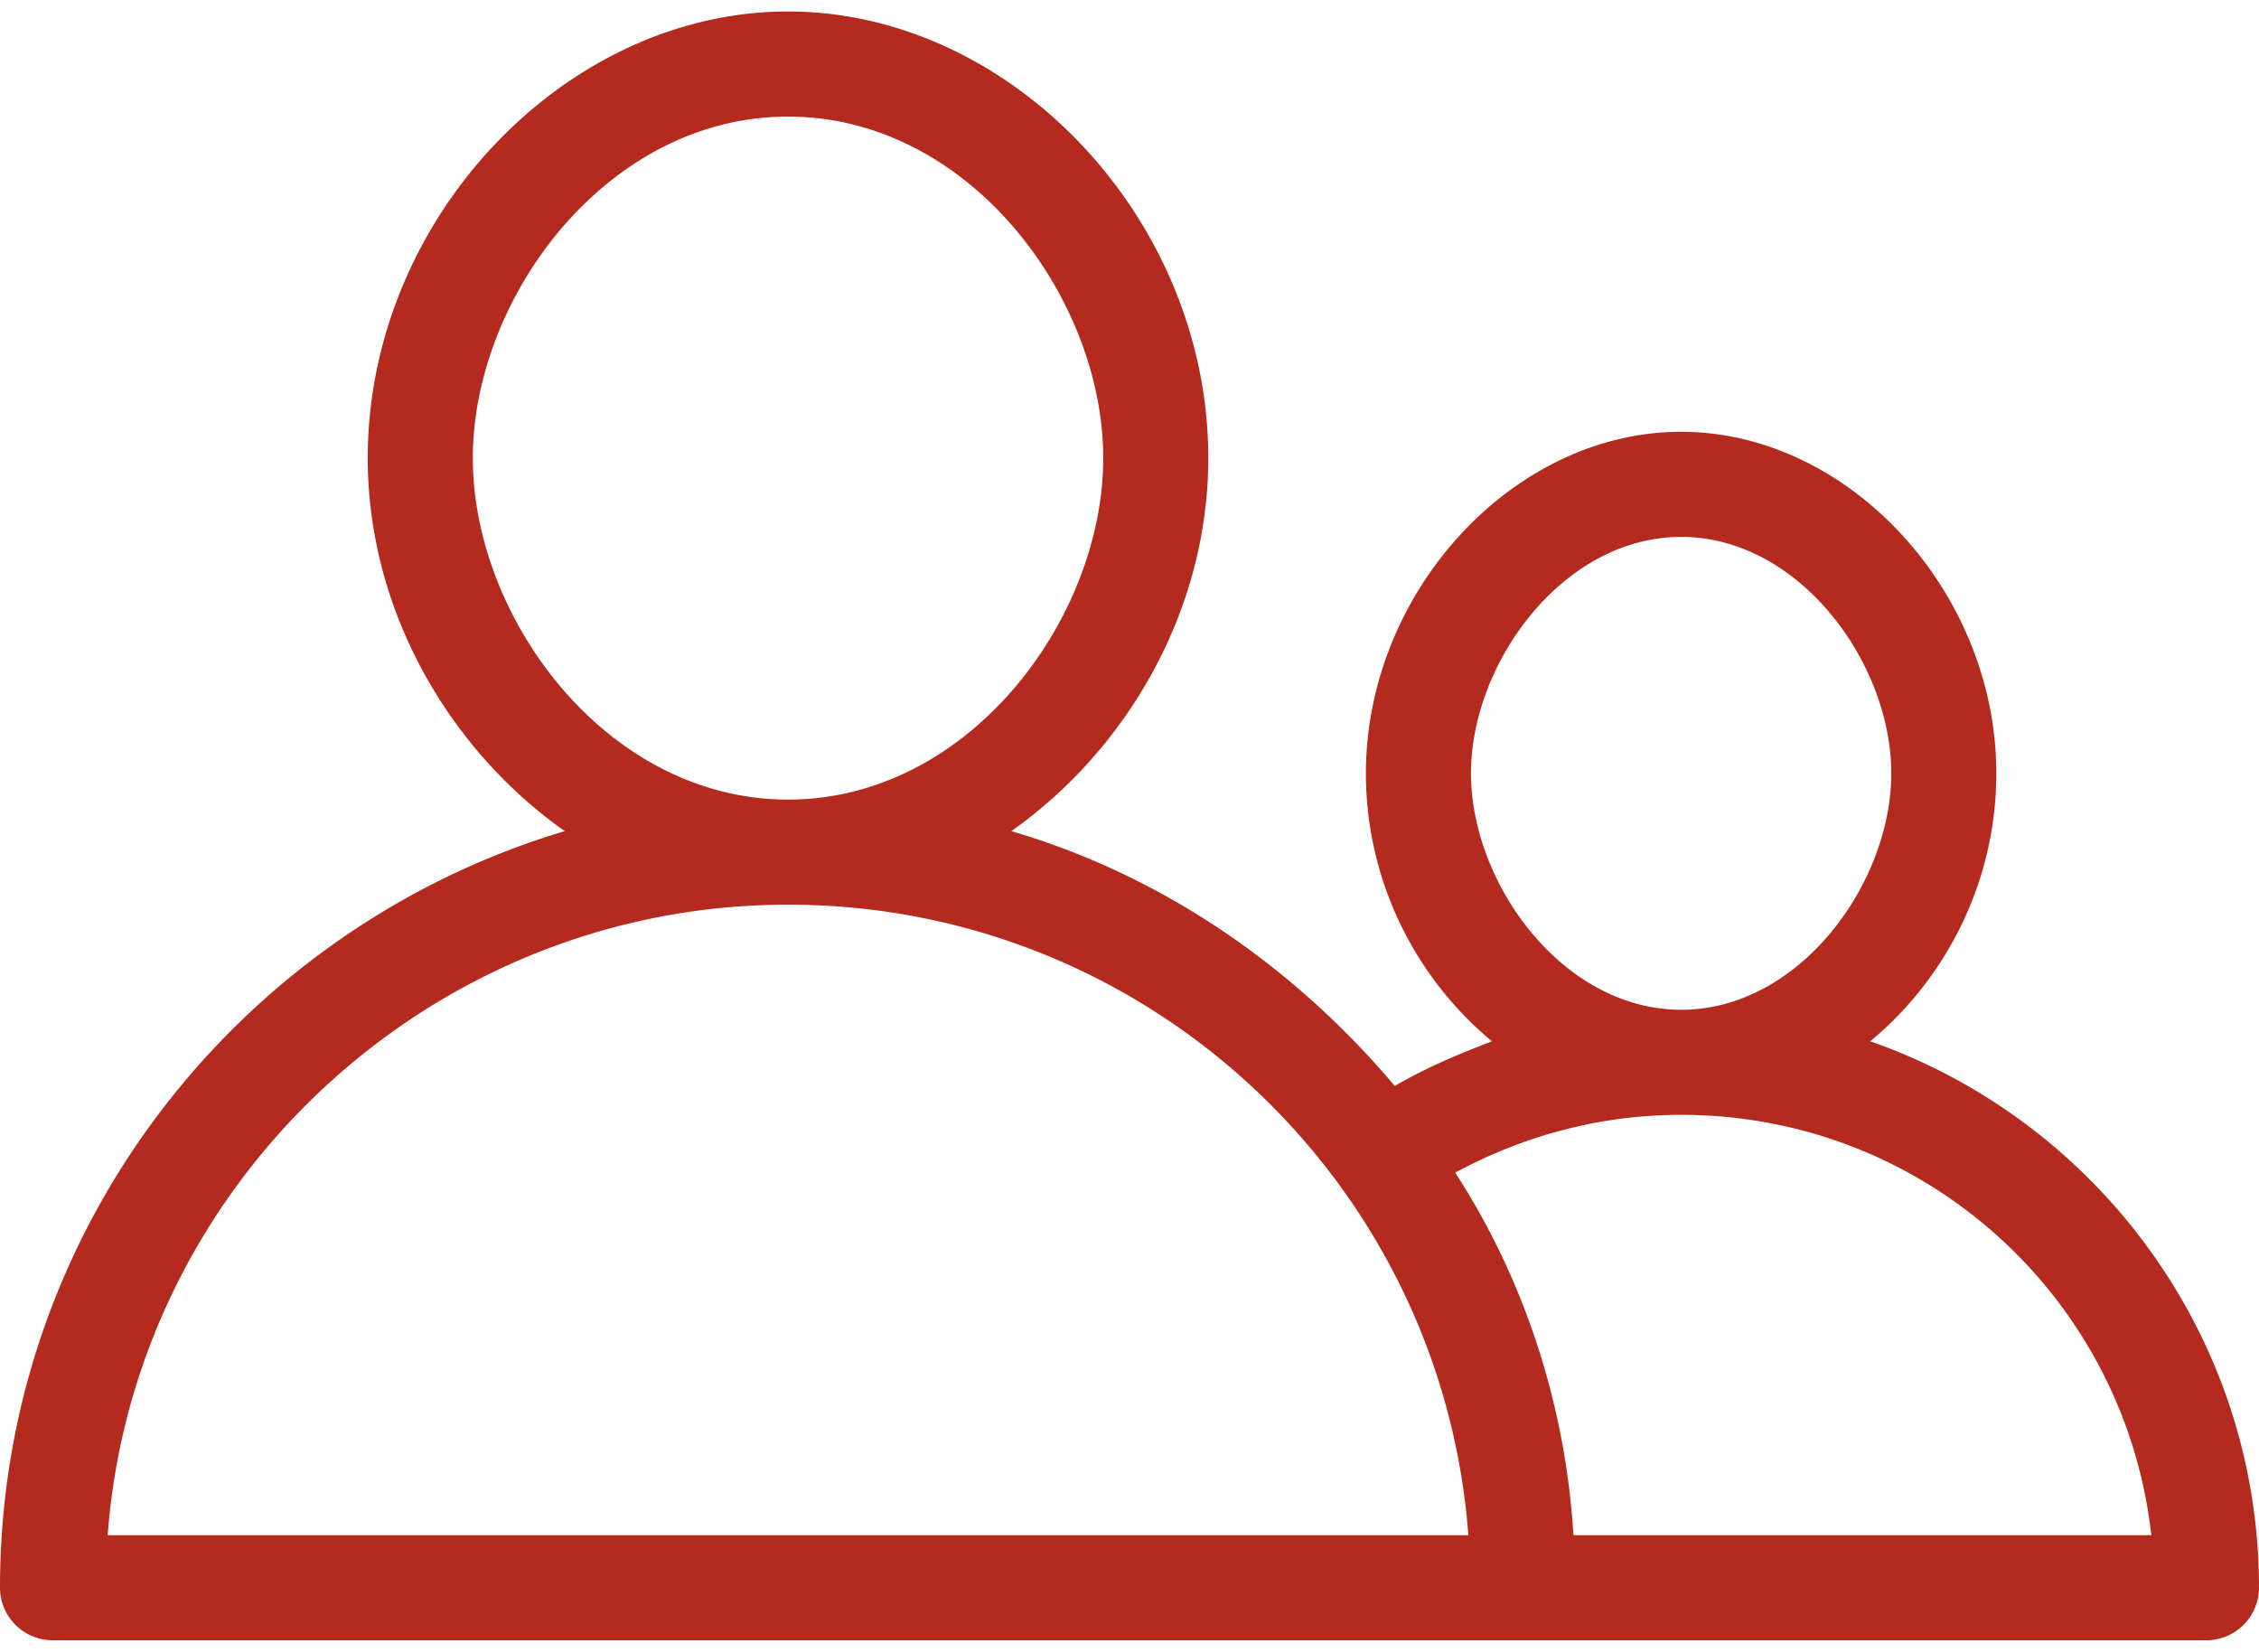 <svg width="119" height="87" fill="none" xmlns="http://www.w3.org/2000/svg"><path d="M98.52 54.846c4.014-3.32 6.643-8.44 6.643-14.113 0-9.548-7.75-17.989-16.605-17.989-8.856 0-16.605 8.44-16.605 17.989 0 5.673 2.63 10.793 6.642 14.114-1.799.691-3.459 1.383-5.12 2.352-5.258-6.227-12.176-11.07-20.202-13.422 6.089-4.29 10.378-11.623 10.378-19.65 0-12.591-10.378-23.522-22.14-23.522-11.761 0-22.139 10.931-22.139 23.523 0 8.026 4.29 15.36 10.378 19.649C12.592 48.897 0 64.809 0 83.627a2.776 2.776 0 002.767 2.768h113.466A2.775 2.775 0 00119 83.628c0-13.284-8.579-24.63-20.48-28.782zM77.489 40.733c0-5.812 4.843-12.454 11.07-12.454s11.07 6.642 11.07 12.454c0 5.811-4.843 12.453-11.07 12.453s-11.07-6.642-11.07-12.453zM24.907 24.128c0-8.44 7.057-17.988 16.605-17.988 9.547 0 16.604 9.547 16.604 17.988 0 8.44-7.057 17.988-16.604 17.988-9.548 0-16.605-9.547-16.605-17.988zM5.673 80.86c1.384-18.542 17.02-33.21 35.839-33.21 18.957 0 34.454 14.668 35.838 33.21H5.673zm77.212 0c-.415-6.92-2.63-13.561-6.227-19.096 3.598-1.937 7.61-3.044 11.9-3.044 12.869 0 23.385 9.686 24.769 22.14H82.885z" fill="#B52A1F"/></svg>